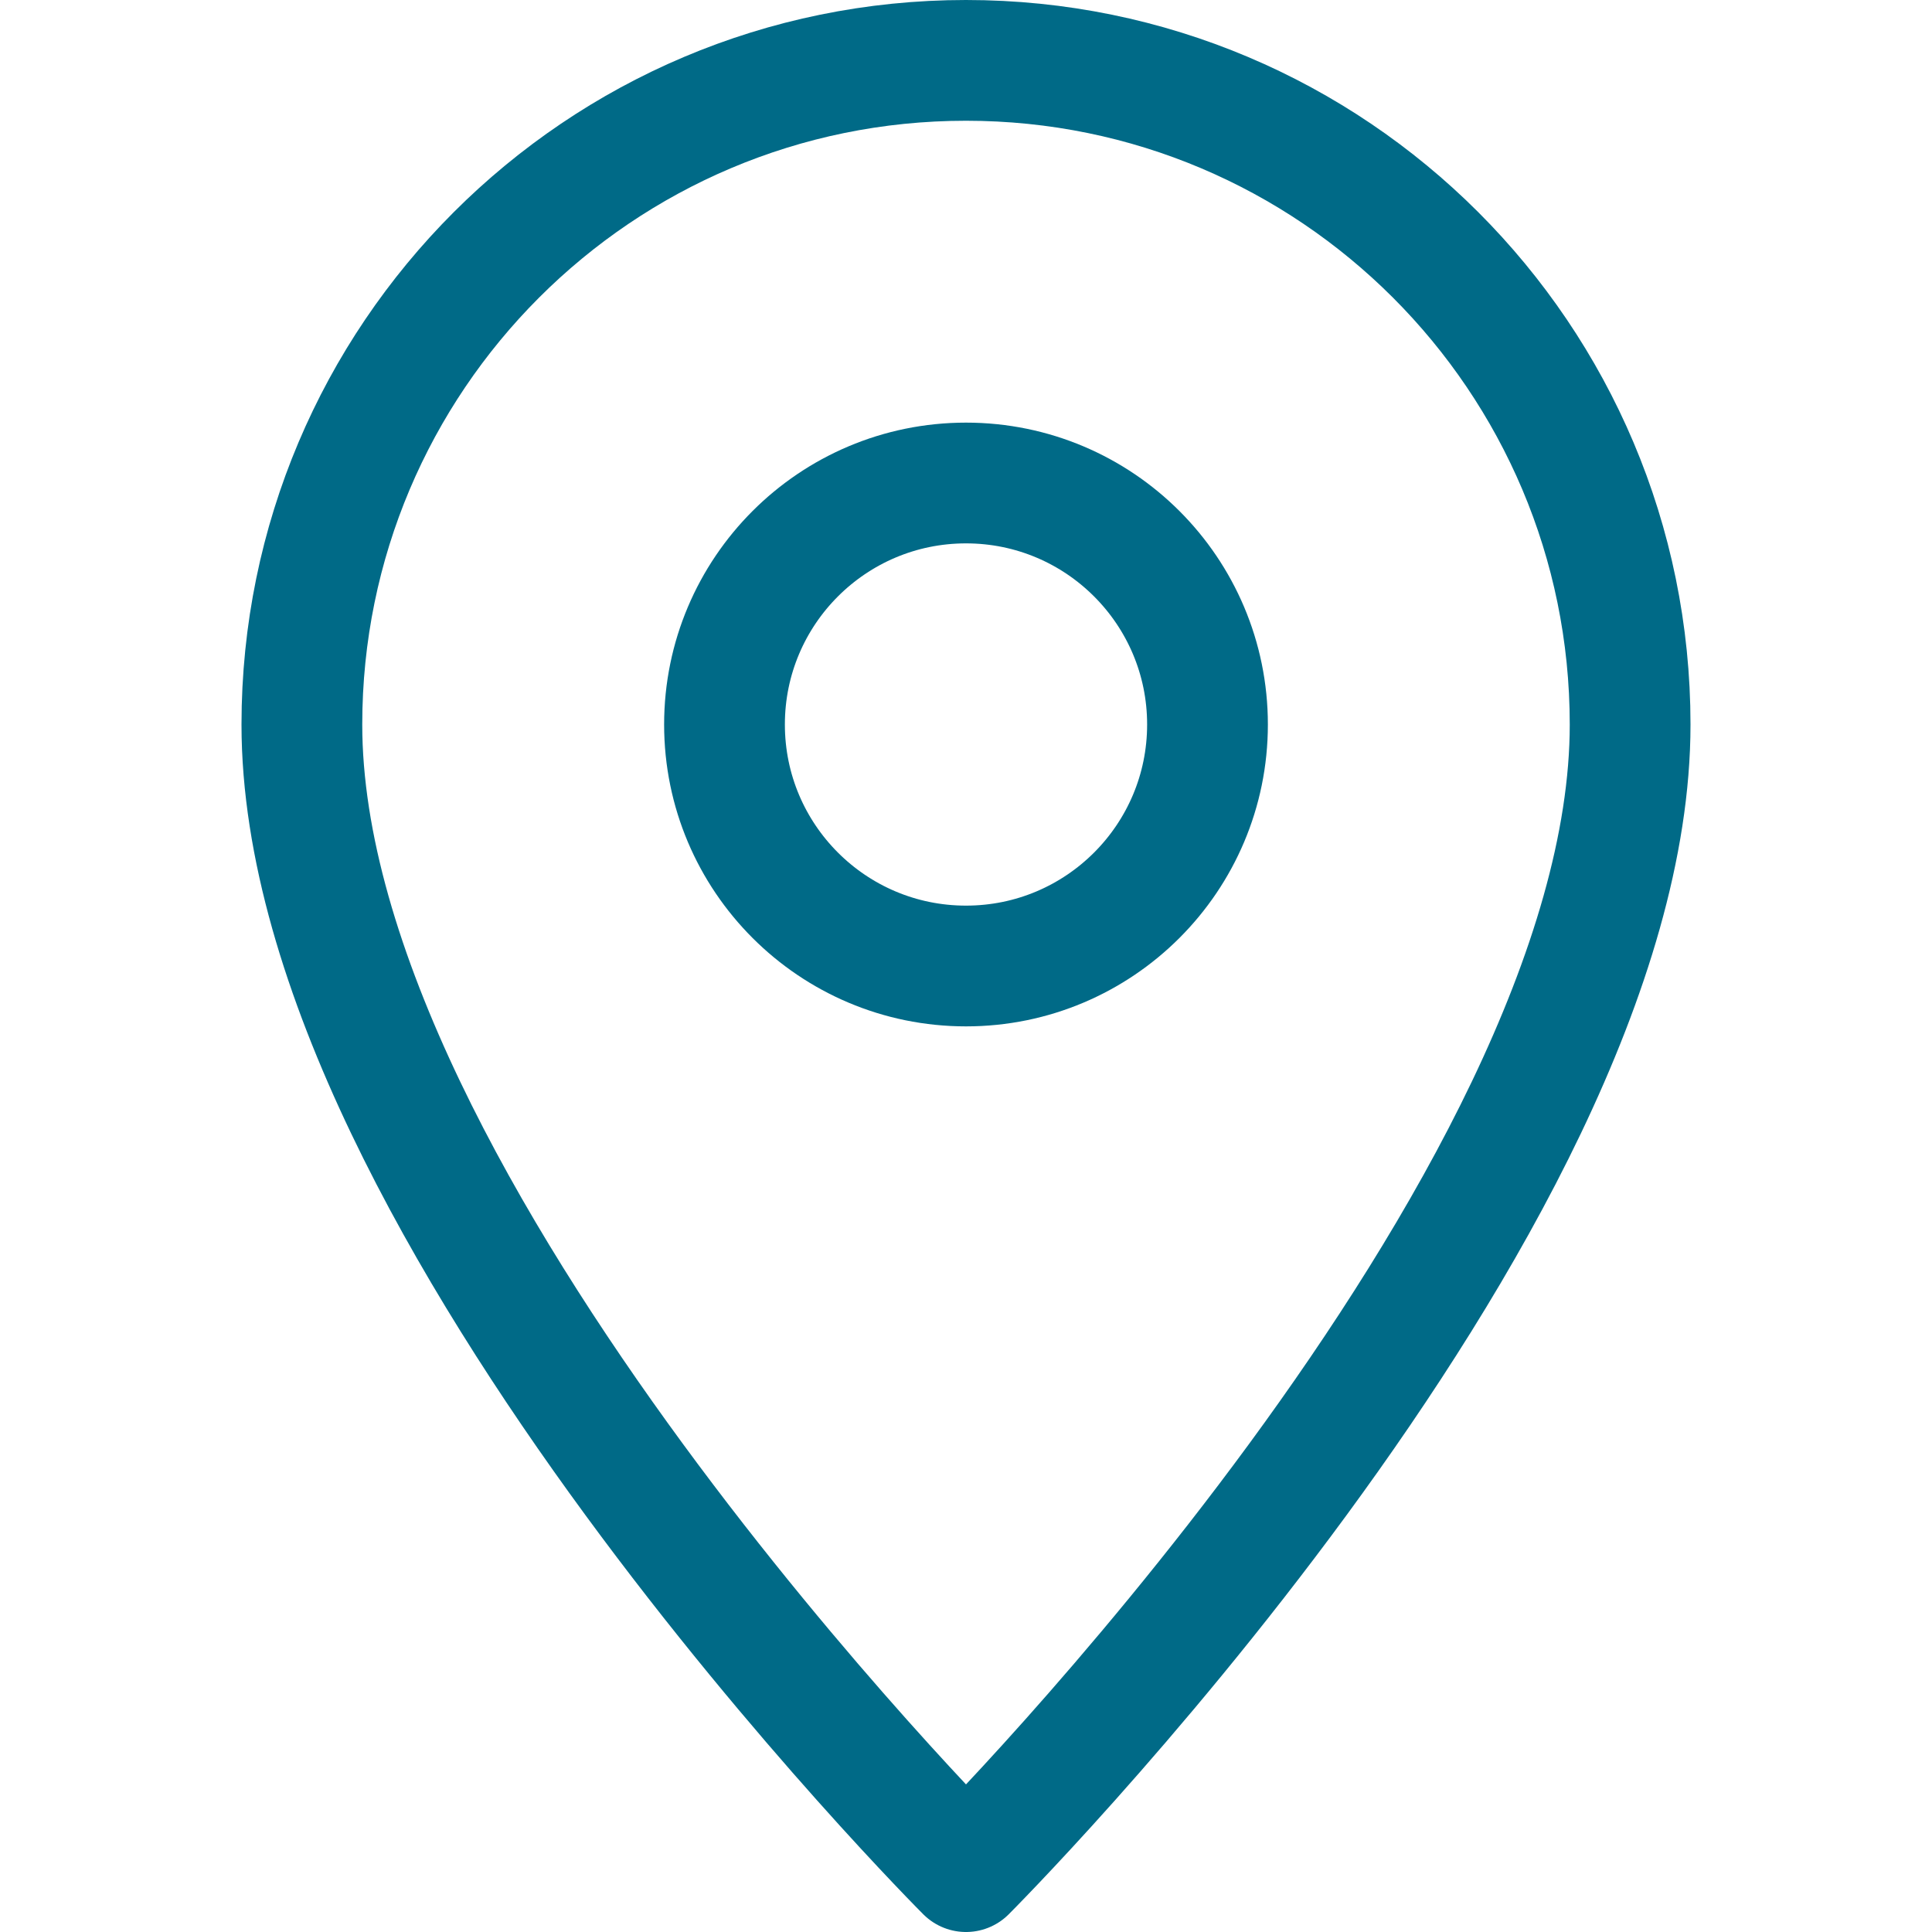 <svg enable-background="new 0 0 32 32" id="Stock_cut" version="1.1" viewBox="0 0 32 32" xml:space="preserve" xmlns="http://www.w3.org/2000/svg" xmlns:xlink="http://www.w3.org/1999/xlink"><desc></desc><g><path d="M27,12   c0-6.075-4.925-11-11-11S5,5.925,5,12c0,8,11,19,11,19S27,20,27,12z" fill="none" stroke="#006a87" stroke-linejoin="round" stroke-miterlimit="10" stroke-width="2px" stroke-linecap="butt" original-stroke="#000000"></path><circle cx="16" cy="12" fill="none" r="4" stroke="#006a87" stroke-linejoin="round" stroke-miterlimit="10" stroke-width="2px" stroke-linecap="butt" original-stroke="#000000"></circle></g></svg>